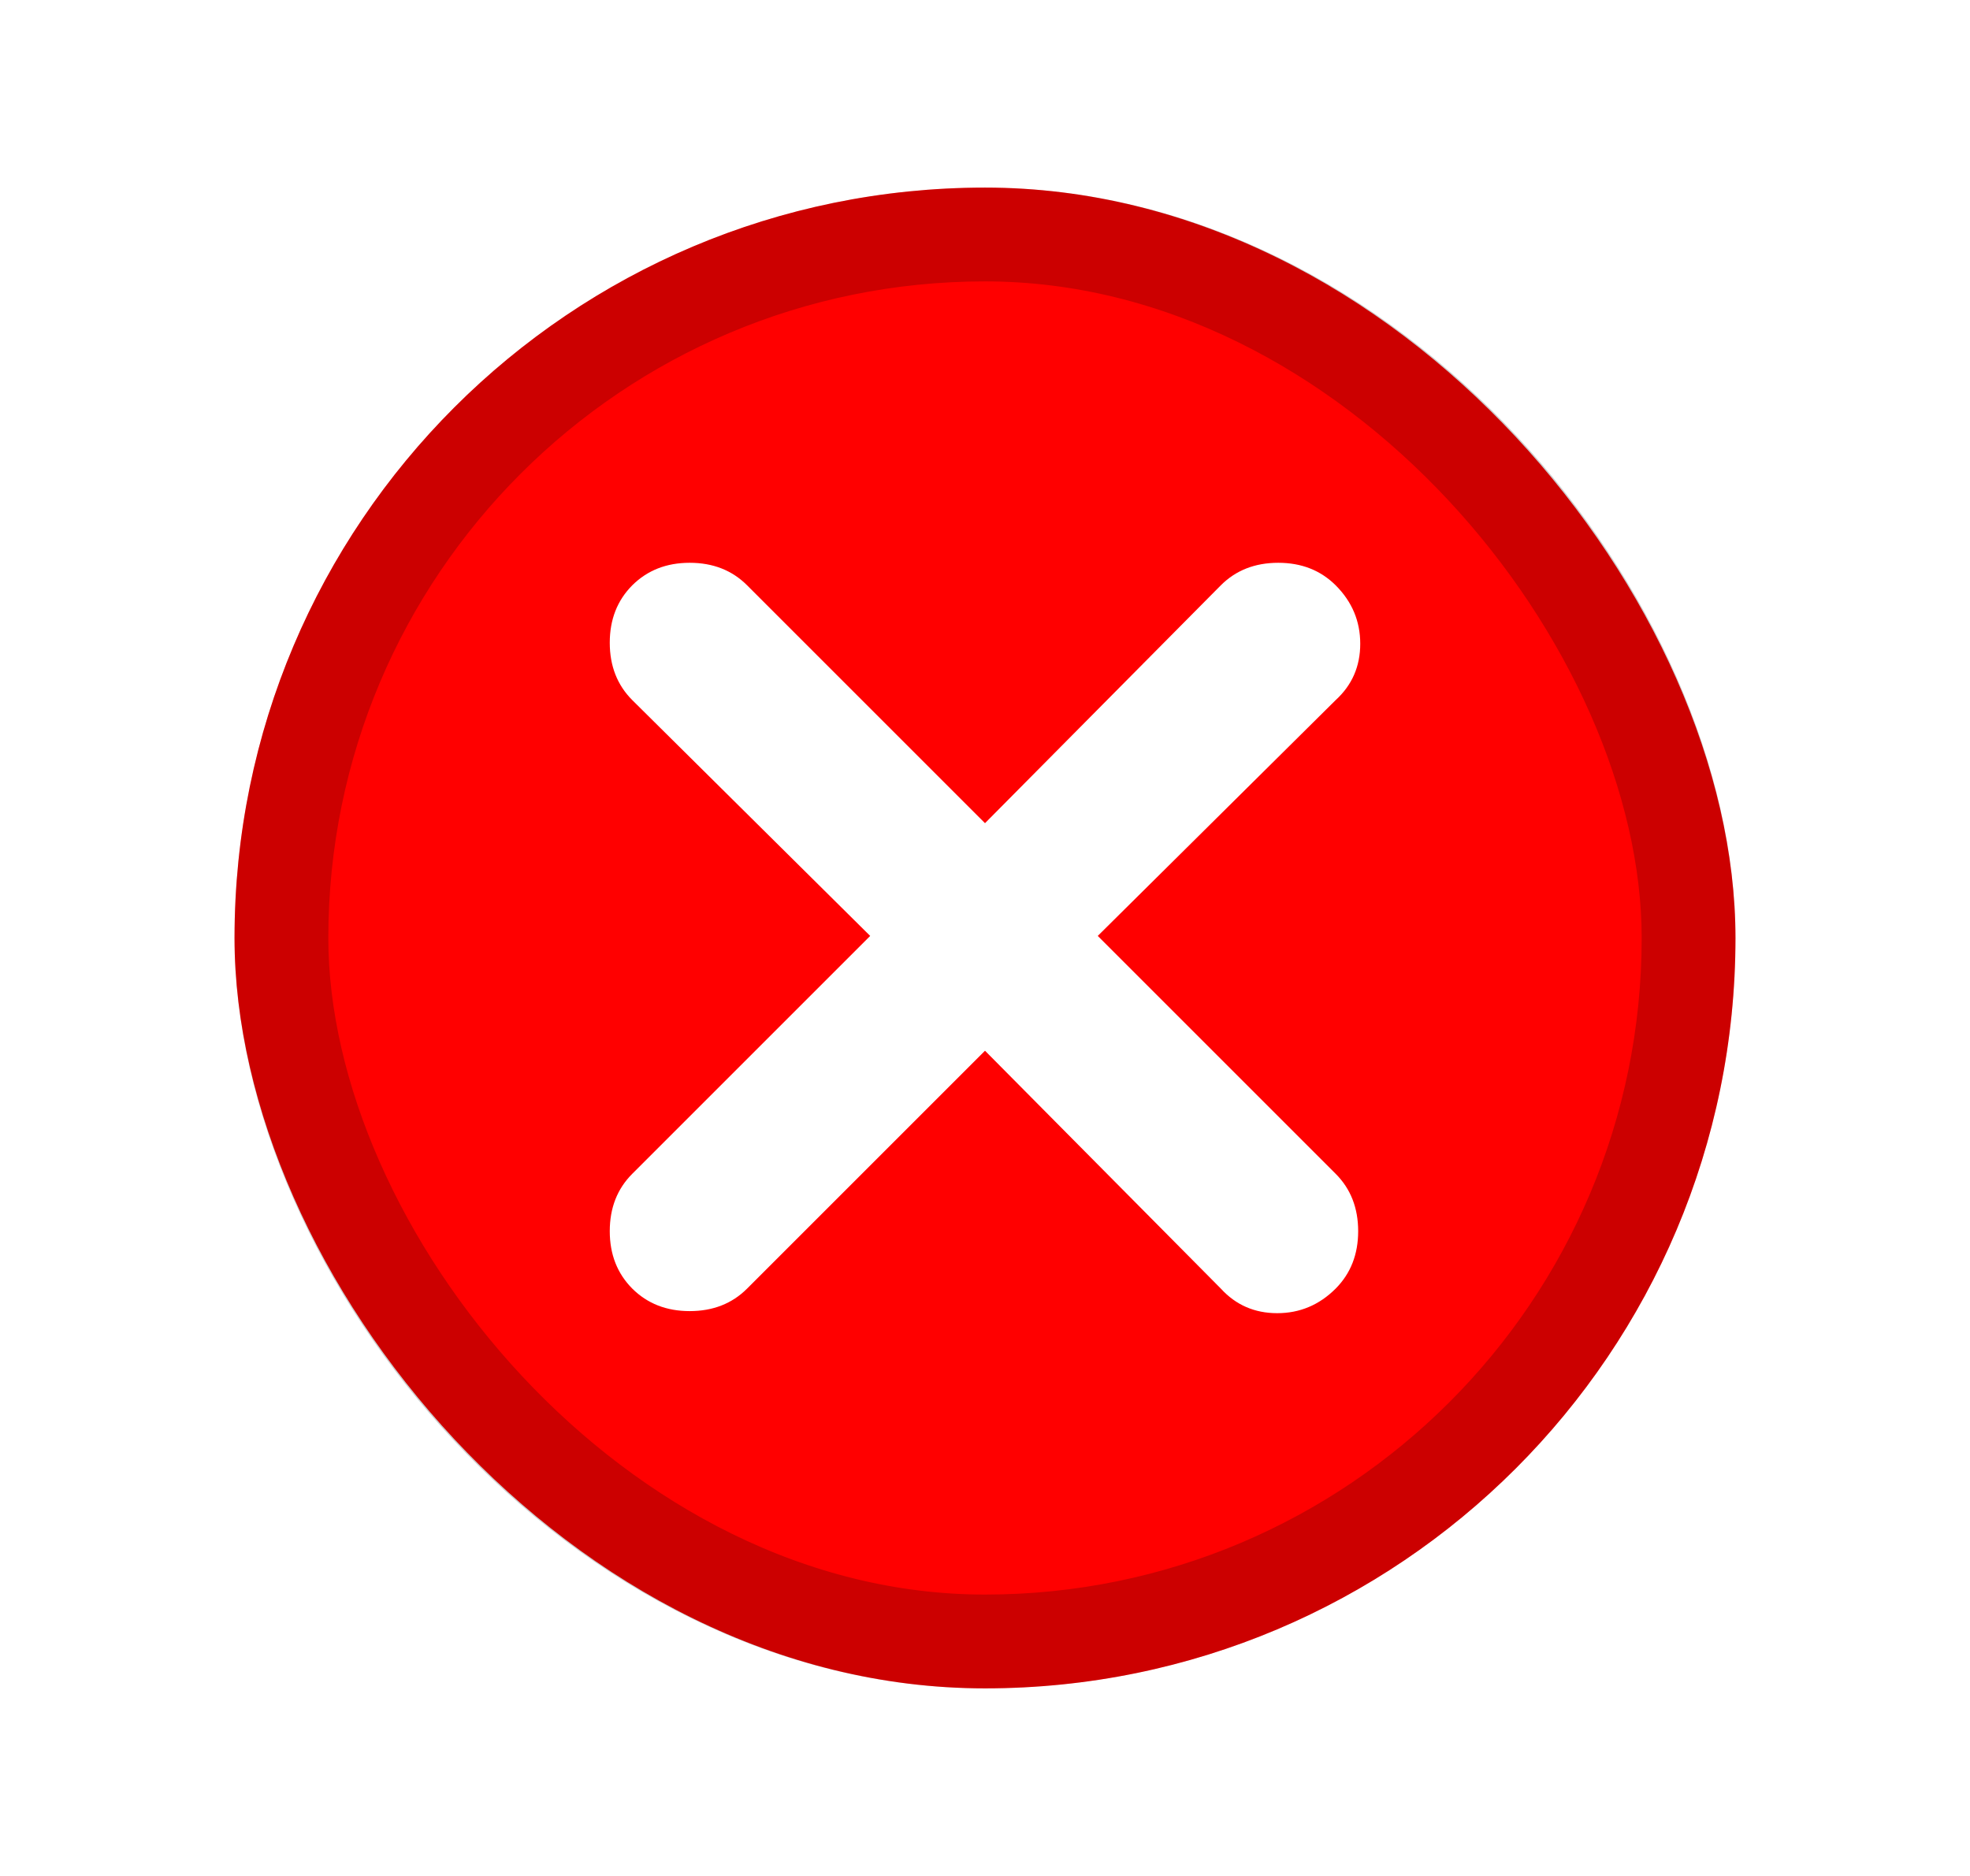 <svg width="21" height="20" viewBox="0 0 21 20" fill="none" xmlns="http://www.w3.org/2000/svg">
<g clip-path="url(#clip0_4004_996)">
<g filter="url(#filter0_d_4004_996)">
<rect x="2.5" y="2" width="16" height="16" rx="8" fill="#FF0000"/>
<rect x="3" y="2.5" width="15" height="15" rx="7.5" stroke="black" stroke-opacity="0.2"/>
<path d="M10.5 11.202L7.964 13.738C7.804 13.898 7.6 13.978 7.352 13.978C7.105 13.978 6.901 13.898 6.74 13.738C6.58 13.577 6.5 13.373 6.5 13.126C6.5 12.878 6.58 12.674 6.74 12.514L9.276 9.978L6.74 7.464C6.58 7.304 6.5 7.1 6.5 6.852C6.5 6.605 6.58 6.401 6.74 6.24C6.901 6.08 7.105 6 7.352 6C7.6 6 7.804 6.08 7.964 6.24L10.5 8.776L13.014 6.24C13.174 6.08 13.378 6 13.626 6C13.873 6 14.077 6.08 14.238 6.24C14.413 6.415 14.5 6.623 14.5 6.863C14.5 7.104 14.413 7.304 14.238 7.464L11.702 9.978L14.238 12.514C14.398 12.674 14.478 12.878 14.478 13.126C14.478 13.373 14.398 13.577 14.238 13.738C14.063 13.913 13.855 14 13.615 14C13.374 14 13.174 13.913 13.014 13.738L10.5 11.202Z" fill="white"/>
</g>
</g>
<defs>
<filter id="filter0_d_4004_996" x="-7.5" y="-8" width="36" height="36" filterUnits="userSpaceOnUse" color-interpolation-filters="sRGB">
<feFlood flood-opacity="0" result="BackgroundImageFix"/>
<feColorMatrix in="SourceAlpha" type="matrix" values="0 0 0 0 0 0 0 0 0 0 0 0 0 0 0 0 0 0 127 0" result="hardAlpha"/>
<feOffset/>
<feGaussianBlur stdDeviation="5"/>
<feComposite in2="hardAlpha" operator="out"/>
<feColorMatrix type="matrix" values="0 0 0 0 0 0 0 0 0 0 0 0 0 0 0 0 0 0 0.25 0"/>
<feBlend mode="normal" in2="BackgroundImageFix" result="effect1_dropShadow_4004_996"/>
<feBlend mode="normal" in="SourceGraphic" in2="effect1_dropShadow_4004_996" result="shape"/>
</filter>
<clipPath id="clip0_4004_996">
<rect width="20" height="20" fill="white" transform="translate(0.5)"/>
</clipPath>
</defs>
</svg>
